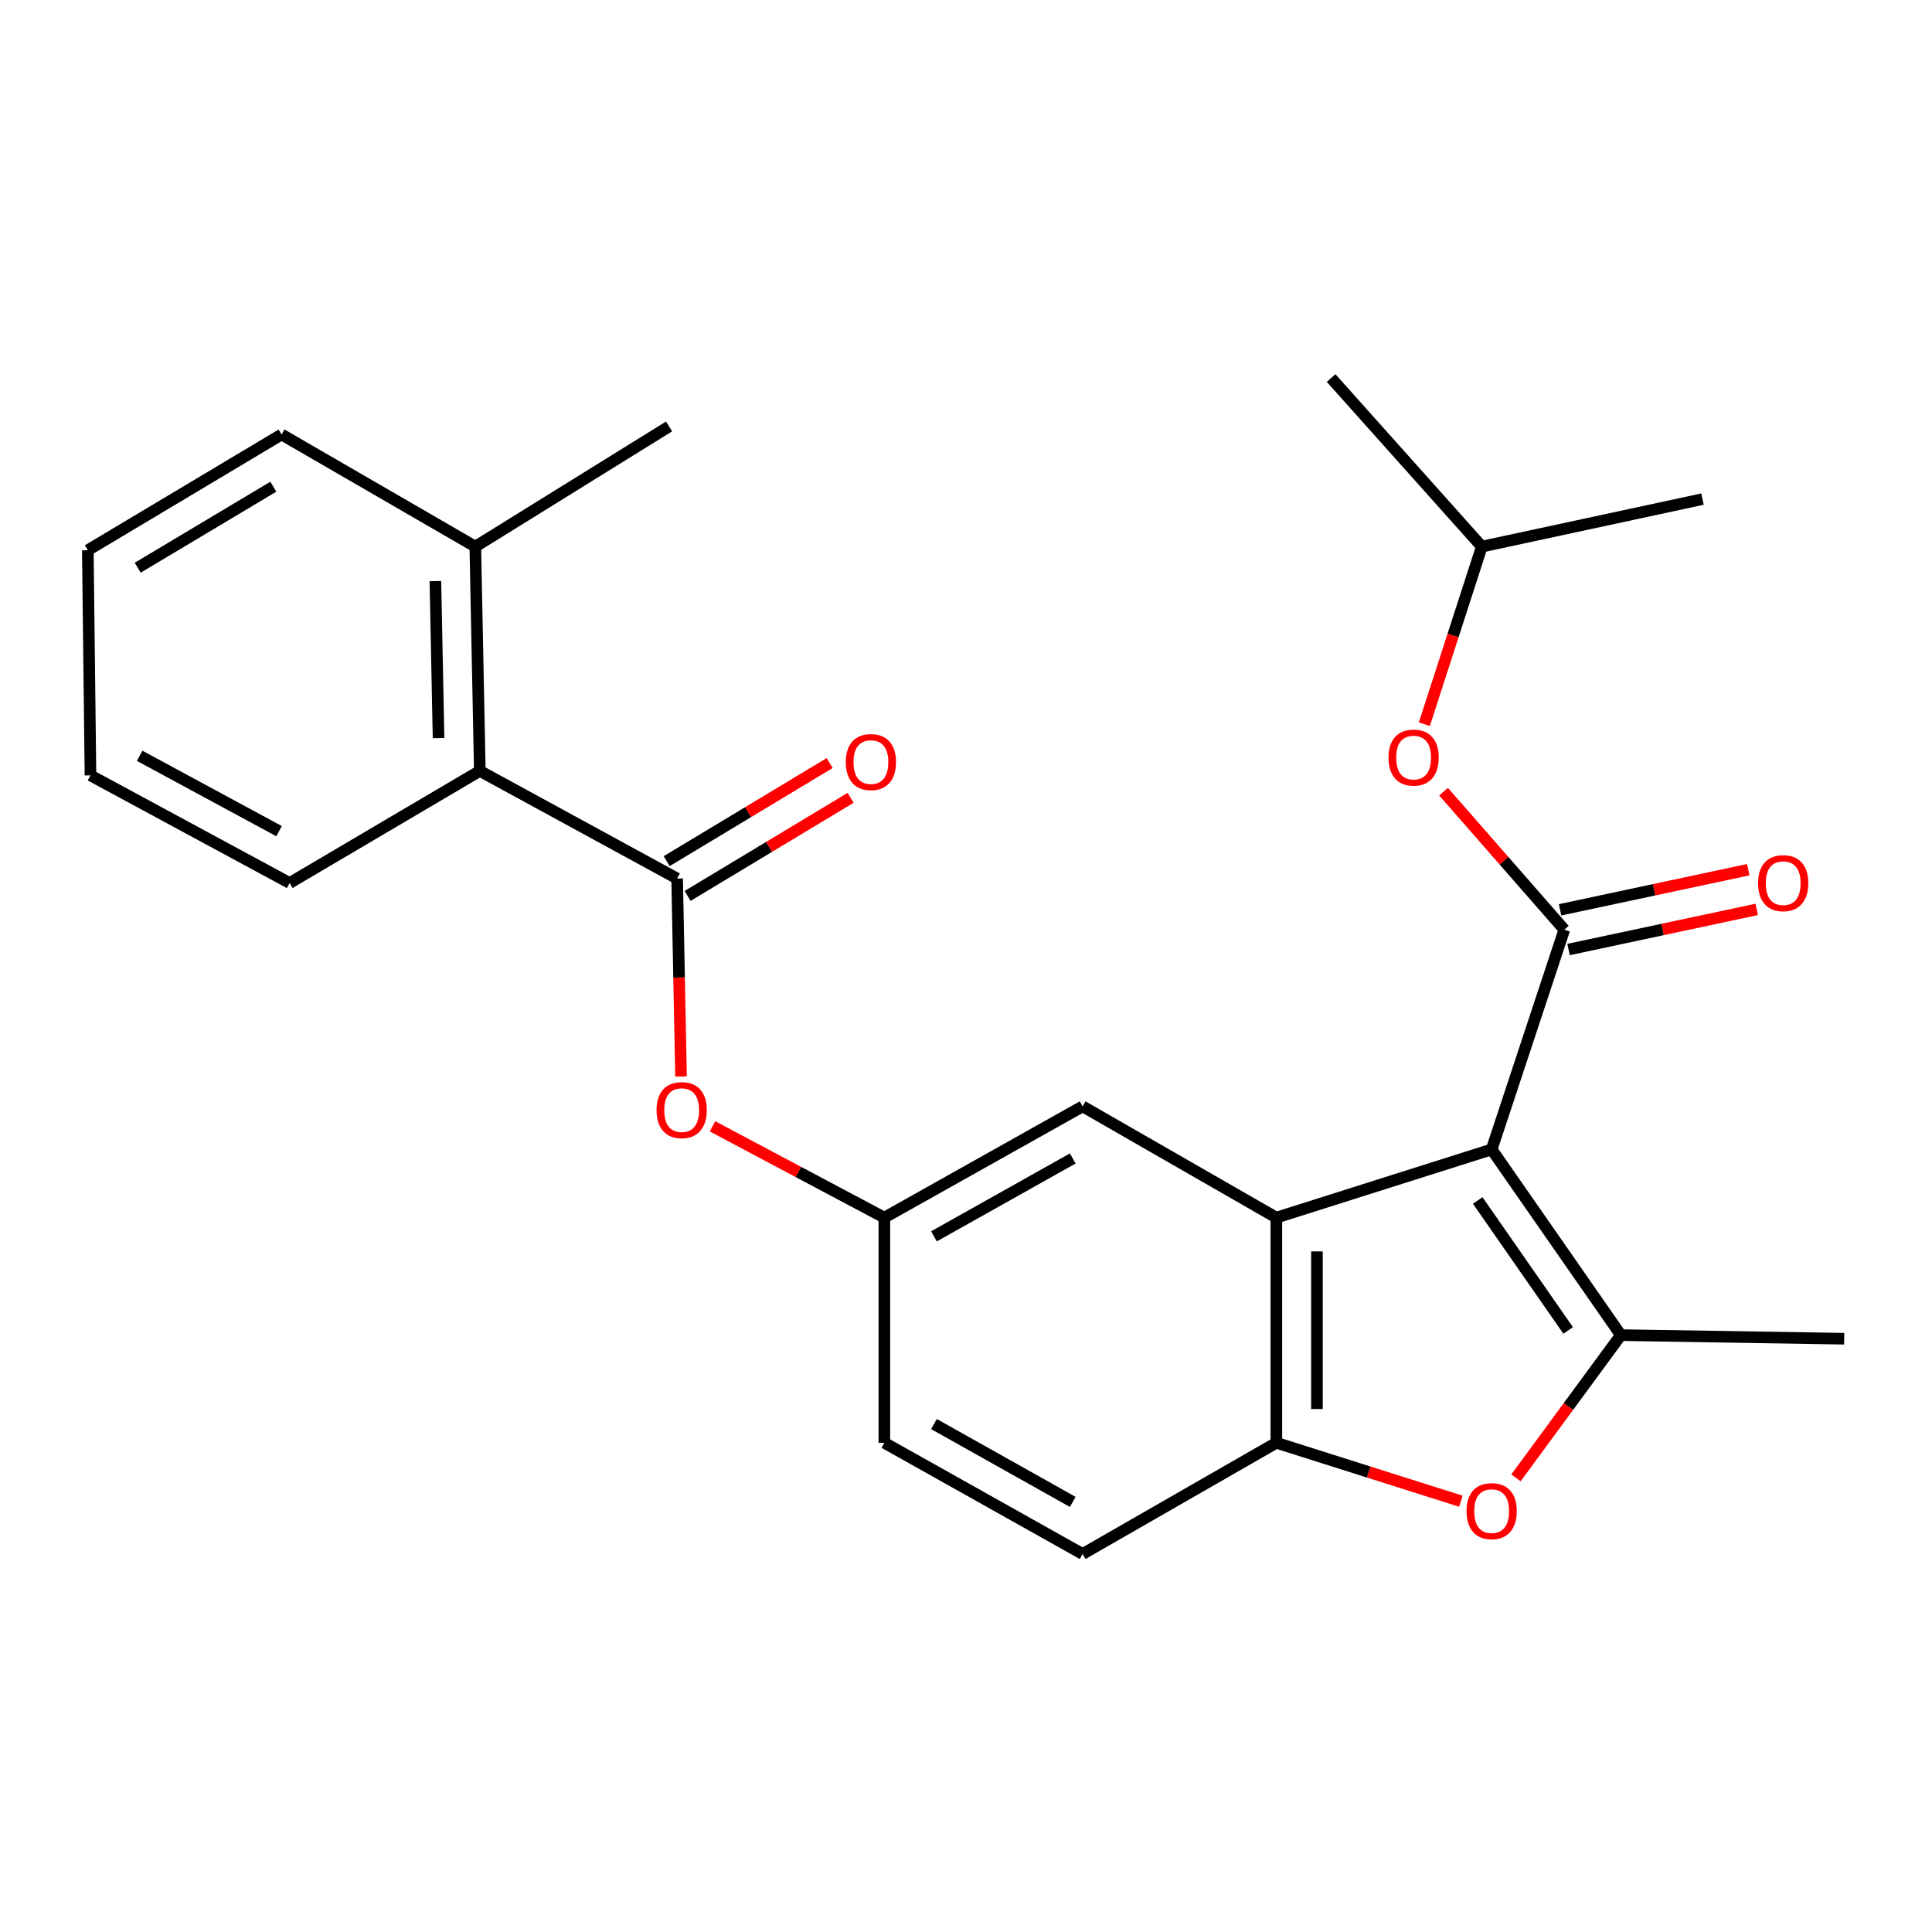 <?xml version='1.0' encoding='iso-8859-1'?>
<svg version='1.1' baseProfile='full'
              xmlns='http://www.w3.org/2000/svg'
                      xmlns:rdkit='http://www.rdkit.org/xml'
                      xmlns:xlink='http://www.w3.org/1999/xlink'
                  xml:space='preserve'
width='1000px' height='1000px' viewBox='0 0 1000 1000'>
<!-- END OF HEADER -->
<rect style='opacity:1.0;fill:#FFFFFF;stroke:none' width='1000' height='1000' x='0' y='0'> </rect>
<path class='bond-0' d='M 772.076,594.941 L 838.954,691.05' style='fill:none;fill-rule:evenodd;stroke:#000000;stroke-width:6px;stroke-linecap:butt;stroke-linejoin:miter;stroke-opacity:1' />
<path class='bond-0' d='M 764.86,621.359 L 811.675,688.635' style='fill:none;fill-rule:evenodd;stroke:#000000;stroke-width:6px;stroke-linecap:butt;stroke-linejoin:miter;stroke-opacity:1' />
<path class='bond-1' d='M 772.076,594.941 L 809.688,481.194' style='fill:none;fill-rule:evenodd;stroke:#000000;stroke-width:6px;stroke-linecap:butt;stroke-linejoin:miter;stroke-opacity:1' />
<path class='bond-2' d='M 772.076,594.941 L 660.64,630.242' style='fill:none;fill-rule:evenodd;stroke:#000000;stroke-width:6px;stroke-linecap:butt;stroke-linejoin:miter;stroke-opacity:1' />
<path class='bond-3' d='M 838.954,691.05 L 811.812,727.993' style='fill:none;fill-rule:evenodd;stroke:#000000;stroke-width:6px;stroke-linecap:butt;stroke-linejoin:miter;stroke-opacity:1' />
<path class='bond-3' d='M 811.812,727.993 L 784.671,764.936' style='fill:none;fill-rule:evenodd;stroke:#FF0000;stroke-width:6px;stroke-linecap:butt;stroke-linejoin:miter;stroke-opacity:1' />
<path class='bond-16' d='M 838.954,691.05 L 954.545,692.917' style='fill:none;fill-rule:evenodd;stroke:#000000;stroke-width:6px;stroke-linecap:butt;stroke-linejoin:miter;stroke-opacity:1' />
<path class='bond-8' d='M 809.688,481.194 L 778.439,445.479' style='fill:none;fill-rule:evenodd;stroke:#000000;stroke-width:6px;stroke-linecap:butt;stroke-linejoin:miter;stroke-opacity:1' />
<path class='bond-8' d='M 778.439,445.479 L 747.191,409.764' style='fill:none;fill-rule:evenodd;stroke:#FF0000;stroke-width:6px;stroke-linecap:butt;stroke-linejoin:miter;stroke-opacity:1' />
<path class='bond-10' d='M 811.879,491.469 L 860.577,481.087' style='fill:none;fill-rule:evenodd;stroke:#000000;stroke-width:6px;stroke-linecap:butt;stroke-linejoin:miter;stroke-opacity:1' />
<path class='bond-10' d='M 860.577,481.087 L 909.275,470.705' style='fill:none;fill-rule:evenodd;stroke:#FF0000;stroke-width:6px;stroke-linecap:butt;stroke-linejoin:miter;stroke-opacity:1' />
<path class='bond-10' d='M 807.498,470.919 L 856.196,460.537' style='fill:none;fill-rule:evenodd;stroke:#000000;stroke-width:6px;stroke-linecap:butt;stroke-linejoin:miter;stroke-opacity:1' />
<path class='bond-10' d='M 856.196,460.537 L 904.894,450.155' style='fill:none;fill-rule:evenodd;stroke:#FF0000;stroke-width:6px;stroke-linecap:butt;stroke-linejoin:miter;stroke-opacity:1' />
<path class='bond-5' d='M 660.64,630.242 L 660.64,746.779' style='fill:none;fill-rule:evenodd;stroke:#000000;stroke-width:6px;stroke-linecap:butt;stroke-linejoin:miter;stroke-opacity:1' />
<path class='bond-5' d='M 681.652,647.723 L 681.652,729.299' style='fill:none;fill-rule:evenodd;stroke:#000000;stroke-width:6px;stroke-linecap:butt;stroke-linejoin:miter;stroke-opacity:1' />
<path class='bond-9' d='M 660.64,630.242 L 560.364,572.656' style='fill:none;fill-rule:evenodd;stroke:#000000;stroke-width:6px;stroke-linecap:butt;stroke-linejoin:miter;stroke-opacity:1' />
<path class='bond-25' d='M 756.154,777.036 L 708.397,761.908' style='fill:none;fill-rule:evenodd;stroke:#FF0000;stroke-width:6px;stroke-linecap:butt;stroke-linejoin:miter;stroke-opacity:1' />
<path class='bond-25' d='M 708.397,761.908 L 660.64,746.779' style='fill:none;fill-rule:evenodd;stroke:#000000;stroke-width:6px;stroke-linecap:butt;stroke-linejoin:miter;stroke-opacity:1' />
<path class='bond-4' d='M 350.485,454.73 L 351.489,505.964' style='fill:none;fill-rule:evenodd;stroke:#000000;stroke-width:6px;stroke-linecap:butt;stroke-linejoin:miter;stroke-opacity:1' />
<path class='bond-4' d='M 351.489,505.964 L 352.492,557.197' style='fill:none;fill-rule:evenodd;stroke:#FF0000;stroke-width:6px;stroke-linecap:butt;stroke-linejoin:miter;stroke-opacity:1' />
<path class='bond-6' d='M 350.485,454.73 L 248.353,399.024' style='fill:none;fill-rule:evenodd;stroke:#000000;stroke-width:6px;stroke-linecap:butt;stroke-linejoin:miter;stroke-opacity:1' />
<path class='bond-11' d='M 355.902,463.732 L 398.089,438.342' style='fill:none;fill-rule:evenodd;stroke:#000000;stroke-width:6px;stroke-linecap:butt;stroke-linejoin:miter;stroke-opacity:1' />
<path class='bond-11' d='M 398.089,438.342 L 440.275,412.953' style='fill:none;fill-rule:evenodd;stroke:#FF0000;stroke-width:6px;stroke-linecap:butt;stroke-linejoin:miter;stroke-opacity:1' />
<path class='bond-11' d='M 345.067,445.728 L 387.254,420.339' style='fill:none;fill-rule:evenodd;stroke:#000000;stroke-width:6px;stroke-linecap:butt;stroke-linejoin:miter;stroke-opacity:1' />
<path class='bond-11' d='M 387.254,420.339 L 429.44,394.949' style='fill:none;fill-rule:evenodd;stroke:#FF0000;stroke-width:6px;stroke-linecap:butt;stroke-linejoin:miter;stroke-opacity:1' />
<path class='bond-13' d='M 660.64,746.779 L 560.364,804.342' style='fill:none;fill-rule:evenodd;stroke:#000000;stroke-width:6px;stroke-linecap:butt;stroke-linejoin:miter;stroke-opacity:1' />
<path class='bond-14' d='M 248.353,399.024 L 246.018,282.93' style='fill:none;fill-rule:evenodd;stroke:#000000;stroke-width:6px;stroke-linecap:butt;stroke-linejoin:miter;stroke-opacity:1' />
<path class='bond-14' d='M 226.994,382.032 L 225.36,300.767' style='fill:none;fill-rule:evenodd;stroke:#000000;stroke-width:6px;stroke-linecap:butt;stroke-linejoin:miter;stroke-opacity:1' />
<path class='bond-18' d='M 248.353,399.024 L 149.91,457.041' style='fill:none;fill-rule:evenodd;stroke:#000000;stroke-width:6px;stroke-linecap:butt;stroke-linejoin:miter;stroke-opacity:1' />
<path class='bond-7' d='M 368.801,582.996 L 413.271,606.619' style='fill:none;fill-rule:evenodd;stroke:#FF0000;stroke-width:6px;stroke-linecap:butt;stroke-linejoin:miter;stroke-opacity:1' />
<path class='bond-7' d='M 413.271,606.619 L 457.742,630.242' style='fill:none;fill-rule:evenodd;stroke:#000000;stroke-width:6px;stroke-linecap:butt;stroke-linejoin:miter;stroke-opacity:1' />
<path class='bond-17' d='M 737.244,374.856 L 752.109,328.893' style='fill:none;fill-rule:evenodd;stroke:#FF0000;stroke-width:6px;stroke-linecap:butt;stroke-linejoin:miter;stroke-opacity:1' />
<path class='bond-17' d='M 752.109,328.893 L 766.975,282.93' style='fill:none;fill-rule:evenodd;stroke:#000000;stroke-width:6px;stroke-linecap:butt;stroke-linejoin:miter;stroke-opacity:1' />
<path class='bond-12' d='M 560.364,572.656 L 457.742,630.242' style='fill:none;fill-rule:evenodd;stroke:#000000;stroke-width:6px;stroke-linecap:butt;stroke-linejoin:miter;stroke-opacity:1' />
<path class='bond-12' d='M 555.253,599.619 L 483.418,639.929' style='fill:none;fill-rule:evenodd;stroke:#000000;stroke-width:6px;stroke-linecap:butt;stroke-linejoin:miter;stroke-opacity:1' />
<path class='bond-15' d='M 457.742,630.242 L 457.742,746.779' style='fill:none;fill-rule:evenodd;stroke:#000000;stroke-width:6px;stroke-linecap:butt;stroke-linejoin:miter;stroke-opacity:1' />
<path class='bond-26' d='M 560.364,804.342 L 457.742,746.779' style='fill:none;fill-rule:evenodd;stroke:#000000;stroke-width:6px;stroke-linecap:butt;stroke-linejoin:miter;stroke-opacity:1' />
<path class='bond-26' d='M 555.25,777.381 L 483.415,737.087' style='fill:none;fill-rule:evenodd;stroke:#000000;stroke-width:6px;stroke-linecap:butt;stroke-linejoin:miter;stroke-opacity:1' />
<path class='bond-19' d='M 246.018,282.93 L 346.317,220.722' style='fill:none;fill-rule:evenodd;stroke:#000000;stroke-width:6px;stroke-linecap:butt;stroke-linejoin:miter;stroke-opacity:1' />
<path class='bond-20' d='M 246.018,282.93 L 145.742,224.889' style='fill:none;fill-rule:evenodd;stroke:#000000;stroke-width:6px;stroke-linecap:butt;stroke-linejoin:miter;stroke-opacity:1' />
<path class='bond-21' d='M 766.975,282.93 L 688.972,195.658' style='fill:none;fill-rule:evenodd;stroke:#000000;stroke-width:6px;stroke-linecap:butt;stroke-linejoin:miter;stroke-opacity:1' />
<path class='bond-22' d='M 766.975,282.93 L 881.212,258.334' style='fill:none;fill-rule:evenodd;stroke:#000000;stroke-width:6px;stroke-linecap:butt;stroke-linejoin:miter;stroke-opacity:1' />
<path class='bond-23' d='M 149.91,457.041 L 46.832,401.335' style='fill:none;fill-rule:evenodd;stroke:#000000;stroke-width:6px;stroke-linecap:butt;stroke-linejoin:miter;stroke-opacity:1' />
<path class='bond-23' d='M 144.438,430.2 L 72.284,391.205' style='fill:none;fill-rule:evenodd;stroke:#000000;stroke-width:6px;stroke-linecap:butt;stroke-linejoin:miter;stroke-opacity:1' />
<path class='bond-27' d='M 145.742,224.889 L 45.455,284.798' style='fill:none;fill-rule:evenodd;stroke:#000000;stroke-width:6px;stroke-linecap:butt;stroke-linejoin:miter;stroke-opacity:1' />
<path class='bond-27' d='M 141.475,251.914 L 71.274,293.85' style='fill:none;fill-rule:evenodd;stroke:#000000;stroke-width:6px;stroke-linecap:butt;stroke-linejoin:miter;stroke-opacity:1' />
<path class='bond-24' d='M 46.832,401.335 L 45.455,284.798' style='fill:none;fill-rule:evenodd;stroke:#000000;stroke-width:6px;stroke-linecap:butt;stroke-linejoin:miter;stroke-opacity:1' />
<path  class='atom-4' d='M 759.076 782.16
Q 759.076 775.36, 762.436 771.56
Q 765.796 767.76, 772.076 767.76
Q 778.356 767.76, 781.716 771.56
Q 785.076 775.36, 785.076 782.16
Q 785.076 789.04, 781.676 792.96
Q 778.276 796.84, 772.076 796.84
Q 765.836 796.84, 762.436 792.96
Q 759.076 789.08, 759.076 782.16
M 772.076 793.64
Q 776.396 793.64, 778.716 790.76
Q 781.076 787.84, 781.076 782.16
Q 781.076 776.6, 778.716 773.8
Q 776.396 770.96, 772.076 770.96
Q 767.756 770.96, 765.396 773.76
Q 763.076 776.56, 763.076 782.16
Q 763.076 787.88, 765.396 790.76
Q 767.756 793.64, 772.076 793.64
' fill='#FF0000'/>
<path  class='atom-8' d='M 339.831 574.592
Q 339.831 567.792, 343.191 563.992
Q 346.551 560.192, 352.831 560.192
Q 359.111 560.192, 362.471 563.992
Q 365.831 567.792, 365.831 574.592
Q 365.831 581.472, 362.431 585.392
Q 359.031 589.272, 352.831 589.272
Q 346.591 589.272, 343.191 585.392
Q 339.831 581.512, 339.831 574.592
M 352.831 586.072
Q 357.151 586.072, 359.471 583.192
Q 361.831 580.272, 361.831 574.592
Q 361.831 569.032, 359.471 566.232
Q 357.151 563.392, 352.831 563.392
Q 348.511 563.392, 346.151 566.192
Q 343.831 568.992, 343.831 574.592
Q 343.831 580.312, 346.151 583.192
Q 348.511 586.072, 352.831 586.072
' fill='#FF0000'/>
<path  class='atom-9' d='M 718.685 392.123
Q 718.685 385.323, 722.045 381.523
Q 725.405 377.723, 731.685 377.723
Q 737.965 377.723, 741.325 381.523
Q 744.685 385.323, 744.685 392.123
Q 744.685 399.003, 741.285 402.923
Q 737.885 406.803, 731.685 406.803
Q 725.445 406.803, 722.045 402.923
Q 718.685 399.043, 718.685 392.123
M 731.685 403.603
Q 736.005 403.603, 738.325 400.723
Q 740.685 397.803, 740.685 392.123
Q 740.685 386.563, 738.325 383.763
Q 736.005 380.923, 731.685 380.923
Q 727.365 380.923, 725.005 383.723
Q 722.685 386.523, 722.685 392.123
Q 722.685 397.843, 725.005 400.723
Q 727.365 403.603, 731.685 403.603
' fill='#FF0000'/>
<path  class='atom-11' d='M 909.98 457.121
Q 909.98 450.321, 913.34 446.521
Q 916.7 442.721, 922.98 442.721
Q 929.26 442.721, 932.62 446.521
Q 935.98 450.321, 935.98 457.121
Q 935.98 464.001, 932.58 467.921
Q 929.18 471.801, 922.98 471.801
Q 916.74 471.801, 913.34 467.921
Q 909.98 464.041, 909.98 457.121
M 922.98 468.601
Q 927.3 468.601, 929.62 465.721
Q 931.98 462.801, 931.98 457.121
Q 931.98 451.561, 929.62 448.761
Q 927.3 445.921, 922.98 445.921
Q 918.66 445.921, 916.3 448.721
Q 913.98 451.521, 913.98 457.121
Q 913.98 462.841, 916.3 465.721
Q 918.66 468.601, 922.98 468.601
' fill='#FF0000'/>
<path  class='atom-12' d='M 437.784 394.446
Q 437.784 387.646, 441.144 383.846
Q 444.504 380.046, 450.784 380.046
Q 457.064 380.046, 460.424 383.846
Q 463.784 387.646, 463.784 394.446
Q 463.784 401.326, 460.384 405.246
Q 456.984 409.126, 450.784 409.126
Q 444.544 409.126, 441.144 405.246
Q 437.784 401.366, 437.784 394.446
M 450.784 405.926
Q 455.104 405.926, 457.424 403.046
Q 459.784 400.126, 459.784 394.446
Q 459.784 388.886, 457.424 386.086
Q 455.104 383.246, 450.784 383.246
Q 446.464 383.246, 444.104 386.046
Q 441.784 388.846, 441.784 394.446
Q 441.784 400.166, 444.104 403.046
Q 446.464 405.926, 450.784 405.926
' fill='#FF0000'/>
</svg>
